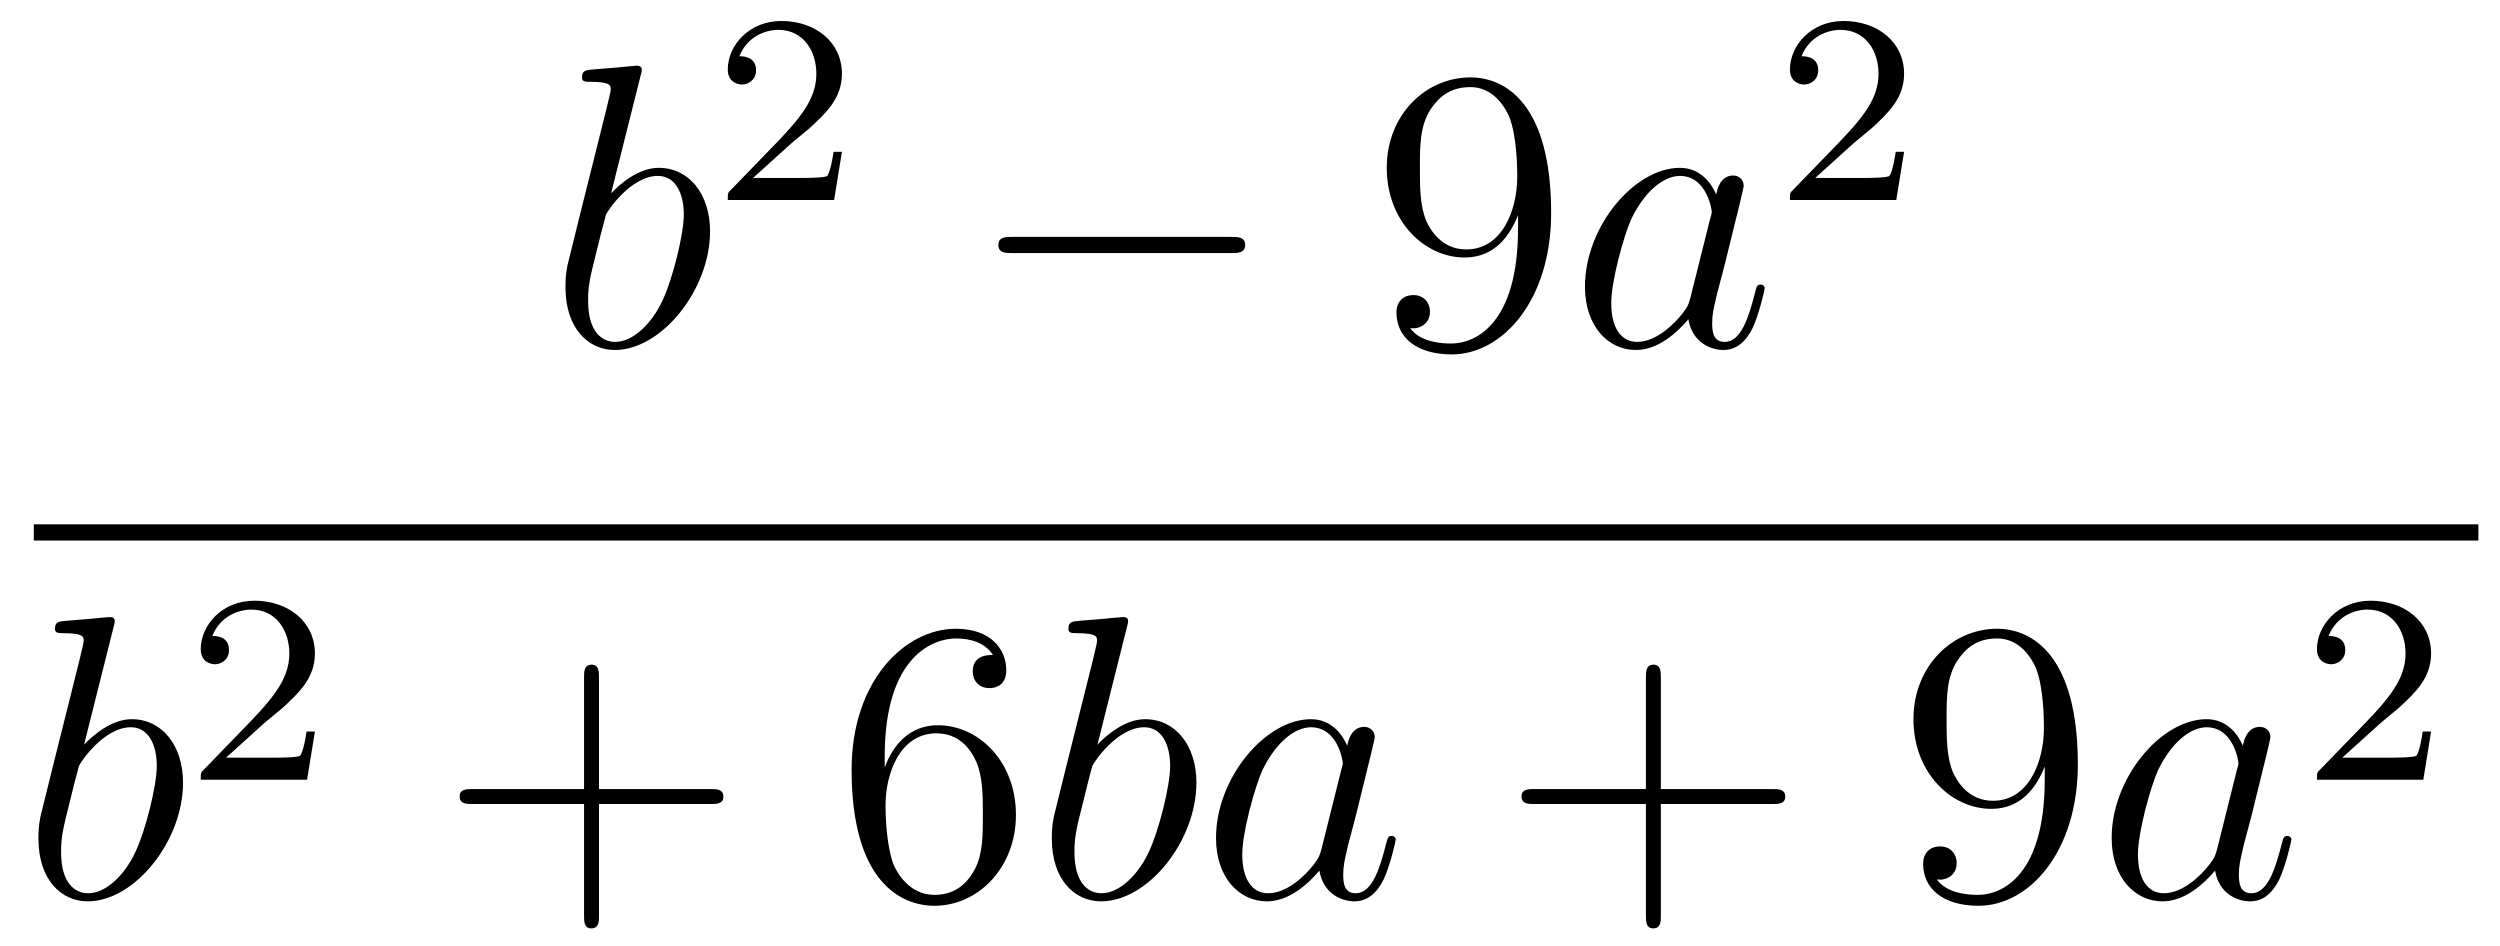 <?xml version='1.0'?>
<!-- This file was generated by dvisvgm 1.14.1 -->
<svg height='28pt' version='1.1' viewBox='0 -28 74 28' width='74pt' xmlns='http://www.w3.org/2000/svg' xmlns:xlink='http://www.w3.org/1999/xlink'>
<g id='page1'>
<g transform='matrix(1 0 0 1 -129 639)'>
<path d='M147.961 -664.757C147.973 -664.805 147.997 -664.877 147.997 -664.937C147.997 -665.056 147.878 -665.056 147.854 -665.056C147.842 -665.056 147.412 -665.02 147.196 -664.996C146.993 -664.984 146.814 -664.961 146.599 -664.948C146.312 -664.925 146.228 -664.913 146.228 -664.698C146.228 -664.578 146.348 -664.578 146.467 -664.578C147.077 -664.578 147.077 -664.47 147.077 -664.351C147.077 -664.267 146.981 -663.921 146.933 -663.705L146.647 -662.558C146.527 -662.08 145.846 -659.366 145.798 -659.151C145.738 -658.852 145.738 -658.649 145.738 -658.493C145.738 -657.274 146.419 -656.64 147.196 -656.64C148.583 -656.64 150.018 -658.422 150.018 -660.155C150.018 -661.255 149.396 -662.032 148.499 -662.032C147.878 -662.032 147.316 -661.518 147.089 -661.279L147.961 -664.757ZM147.208 -656.88C146.826 -656.88 146.408 -657.167 146.408 -658.099C146.408 -658.493 146.443 -658.72 146.658 -659.557C146.694 -659.713 146.886 -660.478 146.933 -660.633C146.957 -660.729 147.663 -661.793 148.475 -661.793C149.001 -661.793 149.241 -661.267 149.241 -660.645C149.241 -660.071 148.906 -658.72 148.607 -658.099C148.308 -657.453 147.758 -656.88 147.208 -656.88Z' fill-rule='evenodd'/>
<path d='M152.367 -662.706C152.495 -662.825 152.829 -663.088 152.957 -663.2C153.451 -663.654 153.921 -664.092 153.921 -664.817C153.921 -665.765 153.124 -666.379 152.128 -666.379C151.172 -666.379 150.542 -665.654 150.542 -664.945C150.542 -664.554 150.853 -664.498 150.965 -664.498C151.132 -664.498 151.379 -664.618 151.379 -664.921C151.379 -665.335 150.981 -665.335 150.885 -665.335C151.116 -665.917 151.65 -666.116 152.04 -666.116C152.782 -666.116 153.164 -665.487 153.164 -664.817C153.164 -663.988 152.582 -663.383 151.642 -662.419L150.638 -661.383C150.542 -661.295 150.542 -661.279 150.542 -661.08H153.69L153.921 -662.506H153.674C153.65 -662.347 153.586 -661.948 153.491 -661.797C153.443 -661.733 152.837 -661.733 152.71 -661.733H151.291L152.367 -662.706Z' fill-rule='evenodd'/>
<path d='M165.438 -659.509C165.641 -659.509 165.856 -659.509 165.856 -659.748C165.856 -659.988 165.641 -659.988 165.438 -659.988H158.971C158.768 -659.988 158.552 -659.988 158.552 -659.748C158.552 -659.509 158.768 -659.509 158.971 -659.509H165.438Z' fill-rule='evenodd'/>
<path d='M173.934 -660.239C173.934 -657.417 172.678 -656.832 171.961 -656.832C171.674 -656.832 171.04 -656.868 170.742 -657.286H170.814C170.897 -657.262 171.327 -657.334 171.327 -657.776C171.327 -658.039 171.148 -658.266 170.837 -658.266C170.526 -658.266 170.335 -658.063 170.335 -657.752C170.335 -657.011 170.933 -656.509 171.973 -656.509C173.467 -656.509 174.914 -658.099 174.914 -660.693C174.914 -663.908 173.575 -664.709 172.523 -664.709C171.208 -664.709 170.048 -663.61 170.048 -662.032C170.048 -660.454 171.16 -659.378 172.356 -659.378C173.24 -659.378 173.694 -660.023 173.934 -660.633V-660.239ZM172.403 -659.617C171.65 -659.617 171.327 -660.227 171.22 -660.454C171.029 -660.908 171.029 -661.482 171.029 -662.02C171.029 -662.689 171.029 -663.263 171.339 -663.753C171.555 -664.076 171.877 -664.422 172.523 -664.422C173.204 -664.422 173.551 -663.825 173.67 -663.55C173.91 -662.964 173.91 -661.948 173.91 -661.769C173.91 -660.765 173.455 -659.617 172.403 -659.617Z' fill-rule='evenodd'/>
<path d='M179.035 -658.182C178.976 -657.979 178.976 -657.955 178.808 -657.728C178.545 -657.393 178.019 -656.88 177.458 -656.88C176.967 -656.88 176.693 -657.322 176.693 -658.027C176.693 -658.685 177.063 -660.023 177.29 -660.526C177.697 -661.362 178.258 -661.793 178.725 -661.793C179.513 -661.793 179.669 -660.813 179.669 -660.717C179.669 -660.705 179.633 -660.549 179.621 -660.526L179.035 -658.182ZM179.8 -661.243C179.669 -661.553 179.346 -662.032 178.725 -662.032C177.374 -662.032 175.915 -660.287 175.915 -658.517C175.915 -657.334 176.609 -656.64 177.422 -656.64C178.079 -656.64 178.641 -657.154 178.976 -657.549C179.095 -656.844 179.657 -656.64 180.016 -656.64C180.374 -656.64 180.661 -656.856 180.876 -657.286C181.068 -657.693 181.235 -658.422 181.235 -658.469C181.235 -658.529 181.187 -658.577 181.115 -658.577C181.008 -658.577 180.996 -658.517 180.948 -658.338C180.769 -657.633 180.542 -656.88 180.052 -656.88C179.705 -656.88 179.681 -657.19 179.681 -657.429C179.681 -657.704 179.717 -657.836 179.824 -658.302C179.908 -658.601 179.968 -658.864 180.063 -659.211C180.506 -661.004 180.613 -661.434 180.613 -661.506C180.613 -661.673 180.482 -661.805 180.303 -661.805C179.92 -661.805 179.824 -661.386 179.8 -661.243Z' fill-rule='evenodd'/>
<path d='M183.807 -662.706C183.935 -662.825 184.269 -663.088 184.397 -663.2C184.891 -663.654 185.361 -664.092 185.361 -664.817C185.361 -665.765 184.564 -666.379 183.568 -666.379C182.612 -666.379 181.982 -665.654 181.982 -664.945C181.982 -664.554 182.293 -664.498 182.405 -664.498C182.572 -664.498 182.819 -664.618 182.819 -664.921C182.819 -665.335 182.421 -665.335 182.325 -665.335C182.556 -665.917 183.09 -666.116 183.48 -666.116C184.222 -666.116 184.604 -665.487 184.604 -664.817C184.604 -663.988 184.022 -663.383 183.082 -662.419L182.078 -661.383C181.982 -661.295 181.982 -661.279 181.982 -661.08H185.13L185.361 -662.506H185.114C185.09 -662.347 185.026 -661.948 184.931 -661.797C184.883 -661.733 184.277 -661.733 184.15 -661.733H182.731L183.807 -662.706Z' fill-rule='evenodd'/>
<path d='M130 -651H202.36V-651.48H130'/>
<path d='M132.361 -648.437C132.373 -648.485 132.397 -648.557 132.397 -648.617C132.397 -648.736 132.278 -648.736 132.254 -648.736C132.242 -648.736 131.812 -648.7 131.596 -648.676C131.393 -648.664 131.214 -648.641 130.999 -648.628C130.712 -648.605 130.628 -648.593 130.628 -648.378C130.628 -648.258 130.748 -648.258 130.867 -648.258C131.477 -648.258 131.477 -648.15 131.477 -648.031C131.477 -647.947 131.381 -647.601 131.333 -647.385L131.047 -646.238C130.927 -645.76 130.246 -643.046 130.198 -642.831C130.138 -642.532 130.138 -642.329 130.138 -642.173C130.138 -640.954 130.819 -640.32 131.596 -640.32C132.983 -640.32 134.418 -642.102 134.418 -643.835C134.418 -644.935 133.796 -645.712 132.899 -645.712C132.278 -645.712 131.716 -645.198 131.489 -644.959L132.361 -648.437ZM131.608 -640.56C131.226 -640.56 130.808 -640.847 130.808 -641.779C130.808 -642.173 130.843 -642.4 131.058 -643.237C131.094 -643.393 131.286 -644.158 131.333 -644.313C131.357 -644.409 132.063 -645.473 132.875 -645.473C133.401 -645.473 133.641 -644.947 133.641 -644.325C133.641 -643.751 133.306 -642.4 133.007 -641.779C132.708 -641.133 132.158 -640.56 131.608 -640.56Z' fill-rule='evenodd'/>
<path d='M136.767 -645.546C136.895 -645.665 137.229 -645.928 137.357 -646.04C137.851 -646.494 138.321 -646.932 138.321 -647.657C138.321 -648.605 137.524 -649.219 136.528 -649.219C135.572 -649.219 134.942 -648.494 134.942 -647.785C134.942 -647.394 135.253 -647.338 135.365 -647.338C135.532 -647.338 135.779 -647.458 135.779 -647.761C135.779 -648.175 135.381 -648.175 135.285 -648.175C135.516 -648.757 136.05 -648.956 136.44 -648.956C137.182 -648.956 137.564 -648.327 137.564 -647.657C137.564 -646.828 136.982 -646.223 136.042 -645.259L135.038 -644.223C134.942 -644.135 134.942 -644.119 134.942 -643.92H138.09L138.321 -645.346H138.074C138.05 -645.187 137.986 -644.788 137.891 -644.637C137.843 -644.573 137.237 -644.573 137.11 -644.573H135.691L136.767 -645.546Z' fill-rule='evenodd'/>
<path d='M146.73 -643.201H150.029C150.196 -643.201 150.412 -643.201 150.412 -643.417C150.412 -643.644 150.208 -643.644 150.029 -643.644H146.73V-646.943C146.73 -647.11 146.73 -647.326 146.514 -647.326C146.288 -647.326 146.288 -647.122 146.288 -646.943V-643.644H142.988C142.821 -643.644 142.606 -643.644 142.606 -643.428C142.606 -643.201 142.809 -643.201 142.988 -643.201H146.288V-639.902C146.288 -639.735 146.288 -639.52 146.502 -639.52C146.73 -639.52 146.73 -639.723 146.73 -639.902V-643.201Z' fill-rule='evenodd'/>
<path d='M155.187 -644.6C155.187 -647.624 156.658 -648.102 157.303 -648.102C157.734 -648.102 158.164 -647.971 158.391 -647.613C158.248 -647.613 157.793 -647.613 157.793 -647.122C157.793 -646.859 157.973 -646.632 158.284 -646.632C158.583 -646.632 158.786 -646.812 158.786 -647.158C158.786 -647.78 158.332 -648.389 157.292 -648.389C155.785 -648.389 154.207 -646.848 154.207 -644.217C154.207 -640.93 155.642 -640.189 156.658 -640.189C157.961 -640.189 159.072 -641.325 159.072 -642.879C159.072 -644.468 157.961 -645.532 156.766 -645.532C155.702 -645.532 155.307 -644.612 155.187 -644.277V-644.6ZM156.658 -640.512C155.905 -640.512 155.546 -641.181 155.438 -641.432C155.331 -641.743 155.212 -642.329 155.212 -643.166C155.212 -644.11 155.642 -645.293 156.718 -645.293C157.375 -645.293 157.722 -644.851 157.901 -644.445C158.093 -644.002 158.093 -643.405 158.093 -642.891C158.093 -642.281 158.093 -641.743 157.865 -641.289C157.566 -640.715 157.136 -640.512 156.658 -640.512Z' fill-rule='evenodd'/>
<path d='M162.357 -648.437C162.369 -648.485 162.393 -648.557 162.393 -648.617C162.393 -648.736 162.274 -648.736 162.25 -648.736C162.238 -648.736 161.808 -648.7 161.592 -648.676C161.389 -648.664 161.21 -648.641 160.995 -648.628C160.708 -648.605 160.624 -648.593 160.624 -648.378C160.624 -648.258 160.744 -648.258 160.863 -648.258C161.473 -648.258 161.473 -648.15 161.473 -648.031C161.473 -647.947 161.377 -647.601 161.33 -647.385L161.043 -646.238C160.923 -645.76 160.242 -643.046 160.194 -642.831C160.134 -642.532 160.134 -642.329 160.134 -642.173C160.134 -640.954 160.815 -640.32 161.592 -640.32C162.979 -640.32 164.414 -642.102 164.414 -643.835C164.414 -644.935 163.792 -645.712 162.895 -645.712C162.274 -645.712 161.712 -645.198 161.485 -644.959L162.357 -648.437ZM161.604 -640.56C161.222 -640.56 160.804 -640.847 160.804 -641.779C160.804 -642.173 160.839 -642.4 161.055 -643.237C161.091 -643.393 161.282 -644.158 161.33 -644.313C161.353 -644.409 162.059 -645.473 162.871 -645.473C163.397 -645.473 163.637 -644.947 163.637 -644.325C163.637 -643.751 163.302 -642.4 163.003 -641.779C162.704 -641.133 162.154 -640.56 161.604 -640.56ZM168.114 -641.862C168.054 -641.659 168.054 -641.635 167.887 -641.408C167.624 -641.073 167.098 -640.56 166.536 -640.56C166.046 -640.56 165.771 -641.002 165.771 -641.707C165.771 -642.365 166.142 -643.703 166.369 -644.206C166.775 -645.042 167.337 -645.473 167.804 -645.473C168.592 -645.473 168.748 -644.493 168.748 -644.397C168.748 -644.385 168.712 -644.229 168.7 -644.206L168.114 -641.862ZM168.879 -644.923C168.748 -645.233 168.425 -645.712 167.804 -645.712C166.453 -645.712 164.994 -643.967 164.994 -642.197C164.994 -641.014 165.688 -640.32 166.5 -640.32C167.158 -640.32 167.72 -640.834 168.054 -641.229C168.174 -640.524 168.736 -640.32 169.094 -640.32C169.453 -640.32 169.74 -640.536 169.955 -640.966C170.146 -641.373 170.314 -642.102 170.314 -642.149C170.314 -642.209 170.266 -642.257 170.194 -642.257C170.087 -642.257 170.075 -642.197 170.027 -642.018C169.848 -641.313 169.62 -640.56 169.13 -640.56C168.783 -640.56 168.76 -640.87 168.76 -641.109C168.76 -641.384 168.796 -641.516 168.903 -641.982C168.987 -642.281 169.047 -642.544 169.142 -642.891C169.584 -644.684 169.692 -645.114 169.692 -645.186C169.692 -645.353 169.561 -645.485 169.381 -645.485C168.999 -645.485 168.903 -645.066 168.879 -644.923Z' fill-rule='evenodd'/>
<path d='M178.161 -643.201H181.46C181.628 -643.201 181.843 -643.201 181.843 -643.417C181.843 -643.644 181.64 -643.644 181.46 -643.644H178.161V-646.943C178.161 -647.11 178.161 -647.326 177.946 -647.326C177.719 -647.326 177.719 -647.122 177.719 -646.943V-643.644H174.419C174.252 -643.644 174.037 -643.644 174.037 -643.428C174.037 -643.201 174.24 -643.201 174.419 -643.201H177.719V-639.902C177.719 -639.735 177.719 -639.52 177.934 -639.52C178.161 -639.52 178.161 -639.723 178.161 -639.902V-643.201Z' fill-rule='evenodd'/>
<path d='M189.524 -643.919C189.524 -641.097 188.268 -640.512 187.551 -640.512C187.264 -640.512 186.631 -640.548 186.332 -640.966H186.404C186.487 -640.942 186.918 -641.014 186.918 -641.456C186.918 -641.719 186.738 -641.946 186.428 -641.946C186.117 -641.946 185.925 -641.743 185.925 -641.432C185.925 -640.691 186.523 -640.189 187.563 -640.189C189.057 -640.189 190.504 -641.779 190.504 -644.373C190.504 -647.588 189.165 -648.389 188.113 -648.389C186.798 -648.389 185.638 -647.29 185.638 -645.712C185.638 -644.134 186.75 -643.058 187.946 -643.058C188.83 -643.058 189.285 -643.703 189.524 -644.313V-643.919ZM187.993 -643.297C187.24 -643.297 186.918 -643.907 186.81 -644.134C186.619 -644.588 186.619 -645.162 186.619 -645.7C186.619 -646.369 186.619 -646.943 186.93 -647.433C187.145 -647.756 187.467 -648.102 188.113 -648.102C188.794 -648.102 189.141 -647.505 189.261 -647.23C189.5 -646.644 189.5 -645.628 189.5 -645.449C189.5 -644.445 189.045 -643.297 187.993 -643.297Z' fill-rule='evenodd'/>
<path d='M194.626 -641.862C194.566 -641.659 194.566 -641.635 194.399 -641.408C194.136 -641.073 193.609 -640.56 193.048 -640.56C192.557 -640.56 192.283 -641.002 192.283 -641.707C192.283 -642.365 192.653 -643.703 192.88 -644.206C193.286 -645.042 193.848 -645.473 194.315 -645.473C195.103 -645.473 195.259 -644.493 195.259 -644.397C195.259 -644.385 195.223 -644.229 195.211 -644.206L194.626 -641.862ZM195.39 -644.923C195.259 -645.233 194.936 -645.712 194.315 -645.712C192.964 -645.712 191.505 -643.967 191.505 -642.197C191.505 -641.014 192.199 -640.32 193.012 -640.32C193.669 -640.32 194.231 -640.834 194.566 -641.229C194.686 -640.524 195.247 -640.32 195.606 -640.32S196.252 -640.536 196.466 -640.966C196.657 -641.373 196.825 -642.102 196.825 -642.149C196.825 -642.209 196.777 -642.257 196.705 -642.257C196.598 -642.257 196.586 -642.197 196.538 -642.018C196.358 -641.313 196.132 -640.56 195.642 -640.56C195.295 -640.56 195.271 -640.87 195.271 -641.109C195.271 -641.384 195.307 -641.516 195.414 -641.982C195.498 -642.281 195.558 -642.544 195.654 -642.891C196.096 -644.684 196.204 -645.114 196.204 -645.186C196.204 -645.353 196.072 -645.485 195.893 -645.485C195.51 -645.485 195.414 -645.066 195.39 -644.923Z' fill-rule='evenodd'/>
<path d='M199.408 -645.546C199.535 -645.665 199.87 -645.928 199.997 -646.04C200.491 -646.494 200.96 -646.932 200.96 -647.657C200.96 -648.605 200.164 -649.219 199.168 -649.219C198.212 -649.219 197.582 -648.494 197.582 -647.785C197.582 -647.394 197.893 -647.338 198.005 -647.338C198.172 -647.338 198.419 -647.458 198.419 -647.761C198.419 -648.175 198.02 -648.175 197.926 -648.175C198.156 -648.757 198.69 -648.956 199.08 -648.956C199.822 -648.956 200.204 -648.327 200.204 -647.657C200.204 -646.828 199.622 -646.223 198.682 -645.259L197.678 -644.223C197.582 -644.135 197.582 -644.119 197.582 -643.92H200.73L200.96 -645.346H200.713C200.69 -645.187 200.627 -644.788 200.531 -644.637C200.483 -644.573 199.877 -644.573 199.75 -644.573H198.331L199.408 -645.546Z' fill-rule='evenodd'/>
</g>
</g>
</svg>
